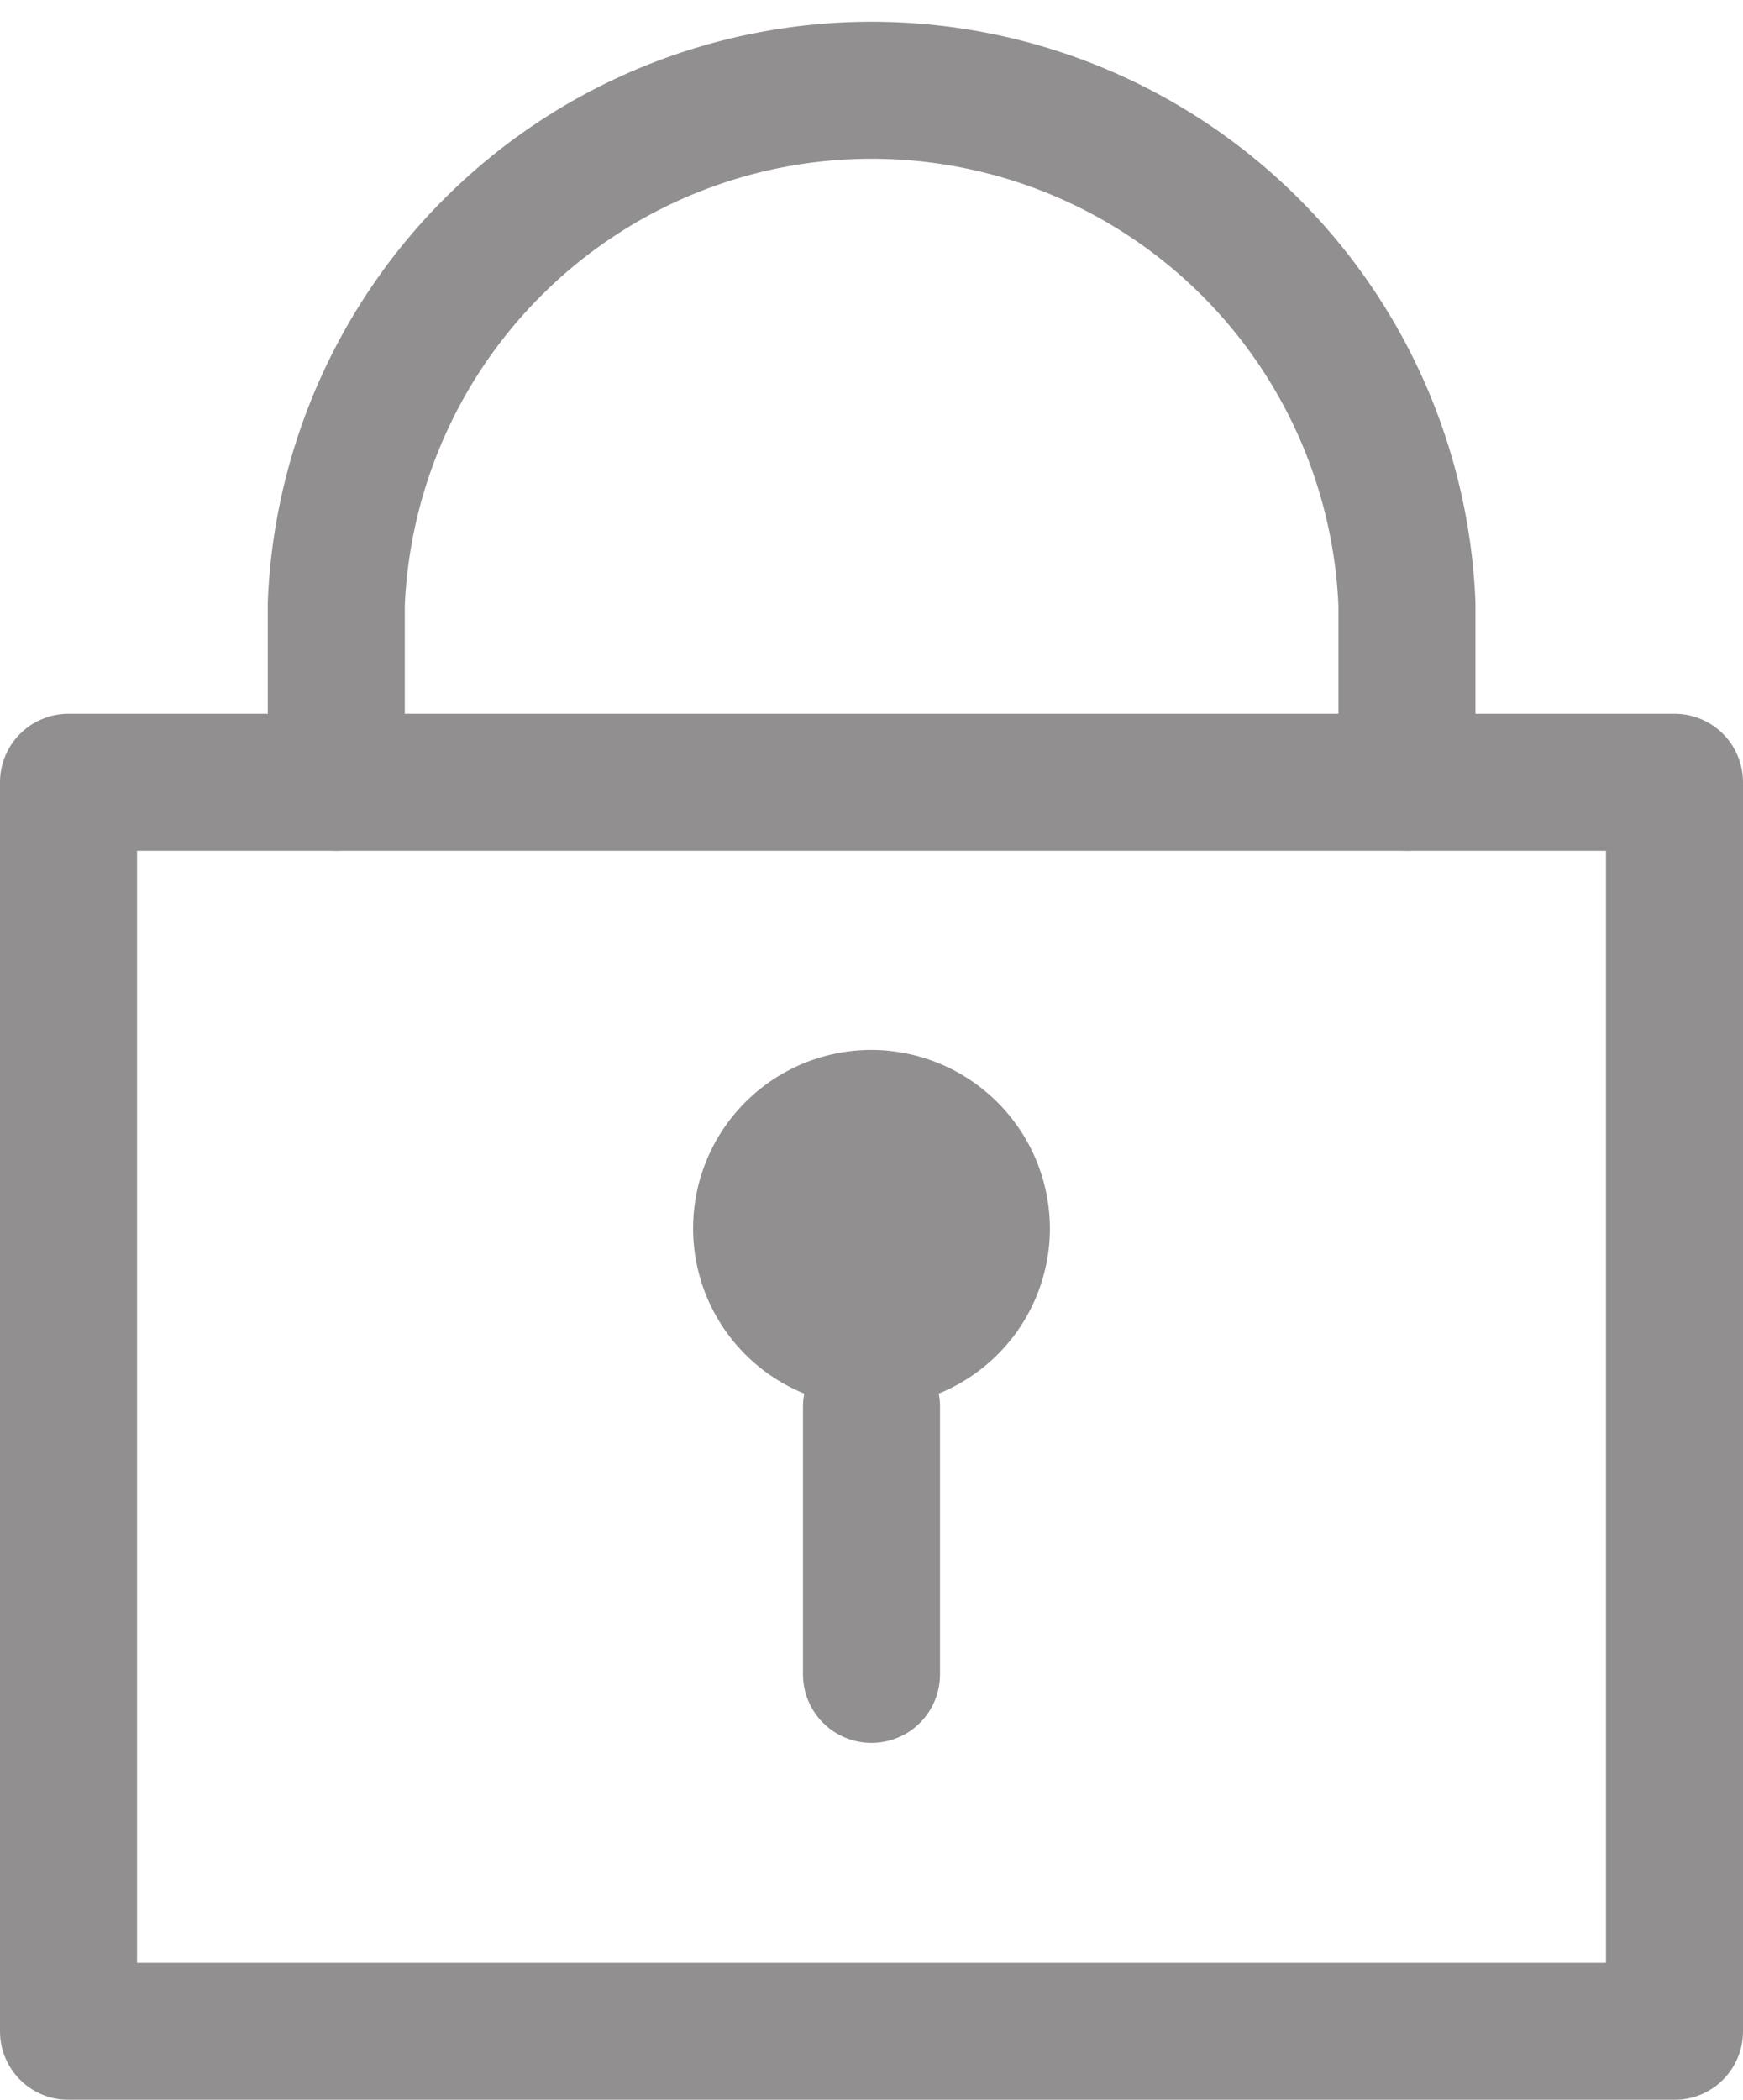 <svg xmlns="http://www.w3.org/2000/svg" width="15.29" height="18.42" viewBox="0 0 15.29 18.42"><defs><style>.a{opacity:0.5;}.b{fill:none;stroke:#231f20;stroke-linecap:round;stroke-linejoin:round;stroke-width:1.202px;}.c{fill:#231f20;}</style></defs><g class="a" transform="translate(-786.812 -3331.718)"><rect class="b" width="14.088" height="10.957" transform="translate(787.413 3338.58)"/><line class="b" y1="2.348" transform="translate(794.457 3344.058)"/><g transform="translate(792.892 3340.928)"><path class="c" d="M793.185,3338.928a1.565,1.565,0,1,0,1.564,1.565,1.57,1.57,0,0,0-1.564-1.565Z" transform="translate(-791.619 -3338.928)"/></g><path class="b" d="M789.216,3338.58v-1.564a4.7,4.7,0,0,1,9.392,0v1.564" transform="translate(0.546 0)"/></g></svg>